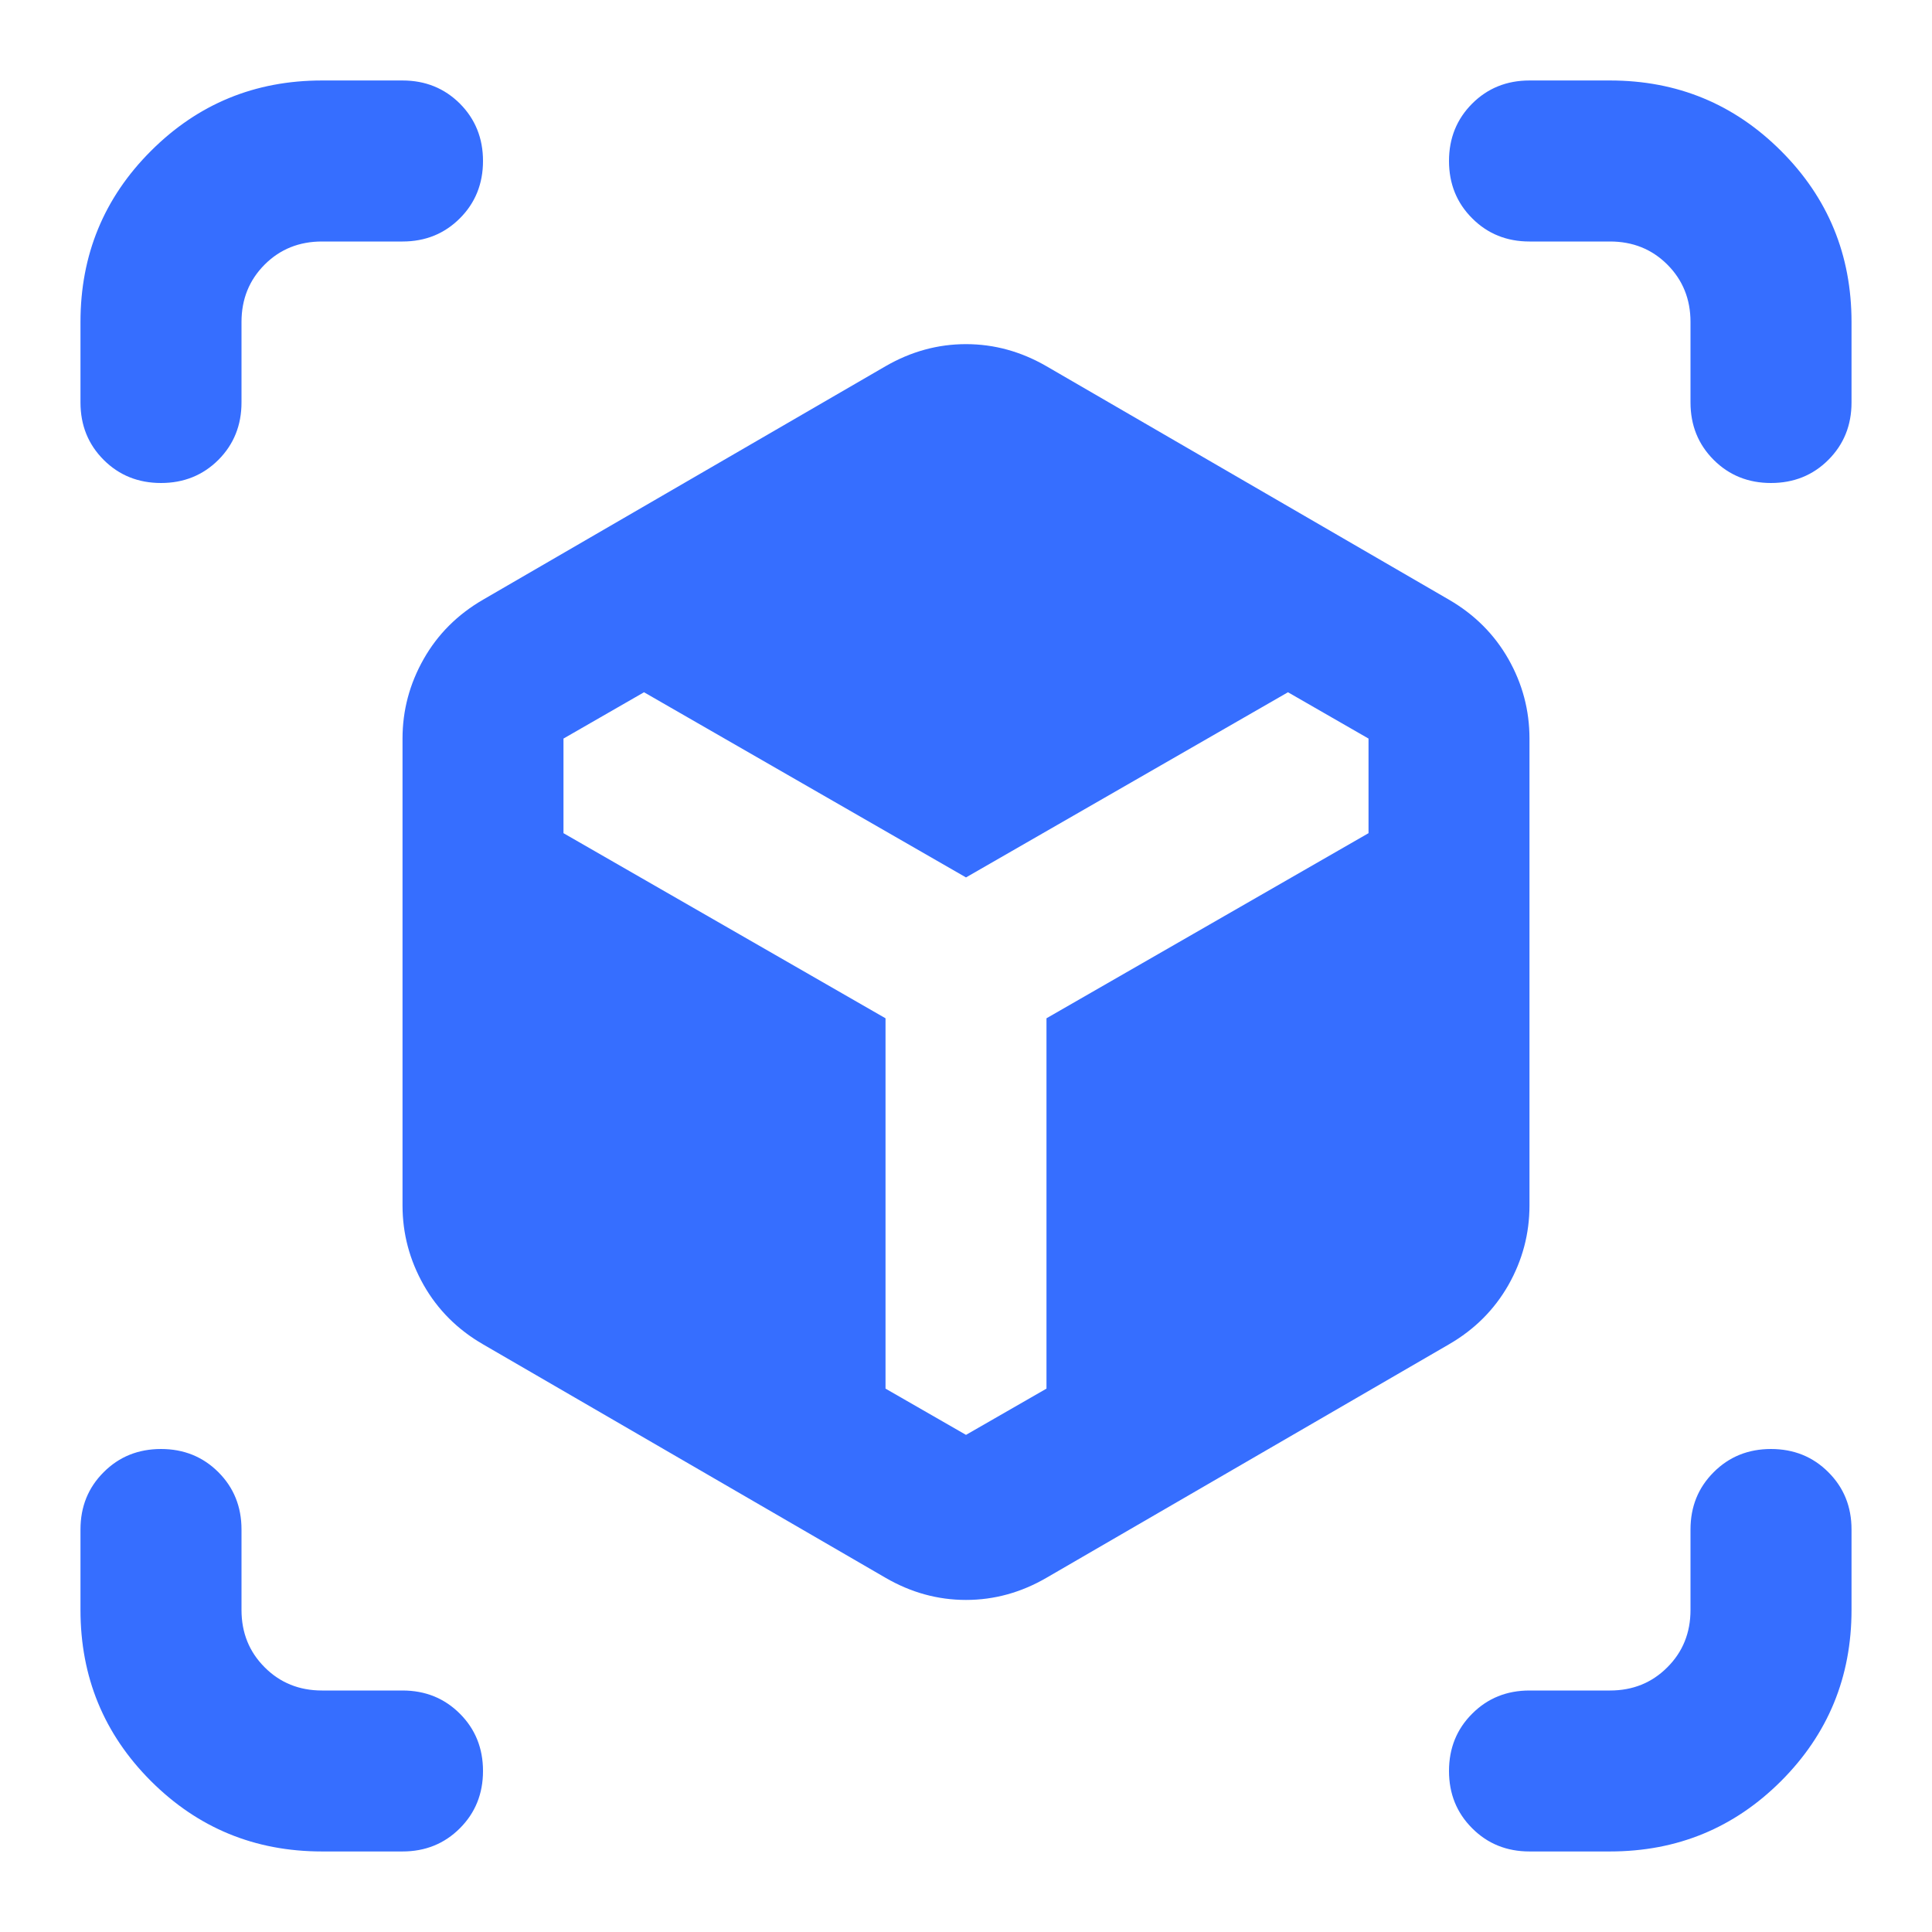 <svg width="32" height="32" viewBox="0 0 32 32" fill="none" xmlns="http://www.w3.org/2000/svg">
<path d="M2.667 8C2.289 8 1.972 7.872 1.717 7.617C1.461 7.361 1.333 7.044 1.333 6.666V5.333C1.333 4.222 1.722 3.277 2.5 2.5C3.278 1.722 4.222 1.333 5.333 1.333H6.667C7.044 1.333 7.361 1.461 7.617 1.716C7.872 1.972 8 2.289 8 2.666C8 3.044 7.872 3.361 7.617 3.616C7.361 3.872 7.044 4 6.667 4H5.333C4.956 4 4.639 4.127 4.384 4.382C4.128 4.638 4 4.955 4 5.333V6.666C4 7.044 3.872 7.361 3.617 7.617C3.361 7.872 3.044 8 2.667 8ZM5.333 30.666C4.222 30.666 3.278 30.277 2.5 29.5C1.722 28.722 1.333 27.777 1.333 26.666V25.333C1.333 24.955 1.461 24.639 1.717 24.384C1.972 24.128 2.289 24 2.667 24C3.044 24 3.361 24.128 3.617 24.384C3.872 24.639 4 24.955 4 25.333V26.666C4 27.044 4.128 27.361 4.384 27.616C4.639 27.872 4.956 28 5.333 28H6.667C7.044 28 7.361 28.128 7.617 28.384C7.872 28.639 8 28.955 8 29.333C8 29.711 7.872 30.027 7.617 30.282C7.361 30.538 7.044 30.666 6.667 30.666H5.333ZM25.333 30.666C24.956 30.666 24.639 30.538 24.384 30.282C24.128 30.027 24 29.711 24 29.333C24 28.955 24.128 28.639 24.384 28.384C24.639 28.128 24.956 28 25.333 28H26.667C27.044 28 27.361 27.872 27.616 27.616C27.872 27.361 28 27.044 28 26.666V25.333C28 24.955 28.128 24.639 28.384 24.384C28.639 24.128 28.956 24 29.333 24C29.711 24 30.028 24.128 30.283 24.384C30.539 24.639 30.667 24.955 30.667 25.333V26.666C30.667 27.777 30.278 28.722 29.5 29.5C28.722 30.277 27.778 30.666 26.667 30.666H25.333ZM29.333 8C28.956 8 28.639 7.872 28.384 7.617C28.128 7.361 28 7.044 28 6.666V5.333C28 4.955 27.872 4.638 27.616 4.382C27.361 4.127 27.044 4 26.667 4H25.333C24.956 4 24.639 3.872 24.384 3.616C24.128 3.361 24 3.044 24 2.666C24 2.289 24.128 1.972 24.384 1.716C24.639 1.461 24.956 1.333 25.333 1.333H26.667C27.778 1.333 28.722 1.722 29.5 2.5C30.278 3.277 30.667 4.222 30.667 5.333V6.666C30.667 7.044 30.539 7.361 30.283 7.617C30.028 7.872 29.711 8 29.333 8ZM16 23.766L17.333 23V16.866L22.667 13.8V12.233L21.333 11.466L16 14.533L10.667 11.466L9.333 12.233V13.8L14.667 16.866V23L16 23.766ZM14.667 26.133L8 22.266C7.578 22.022 7.25 21.694 7.017 21.284C6.784 20.872 6.667 20.433 6.667 19.966V12.233C6.667 11.766 6.784 11.327 7.017 10.916C7.25 10.505 7.578 10.178 8 9.933L14.667 6.066C15.089 5.822 15.533 5.7 16 5.7C16.467 5.7 16.911 5.822 17.333 6.066L24 9.933C24.422 10.178 24.75 10.505 24.984 10.916C25.217 11.327 25.333 11.766 25.333 12.233V19.966C25.333 20.433 25.217 20.872 24.984 21.284C24.75 21.694 24.422 22.022 24 22.266L17.333 26.133C16.911 26.378 16.467 26.5 16 26.5C15.533 26.5 15.089 26.378 14.667 26.133Z" fill="#366EFF"/>
</svg>
